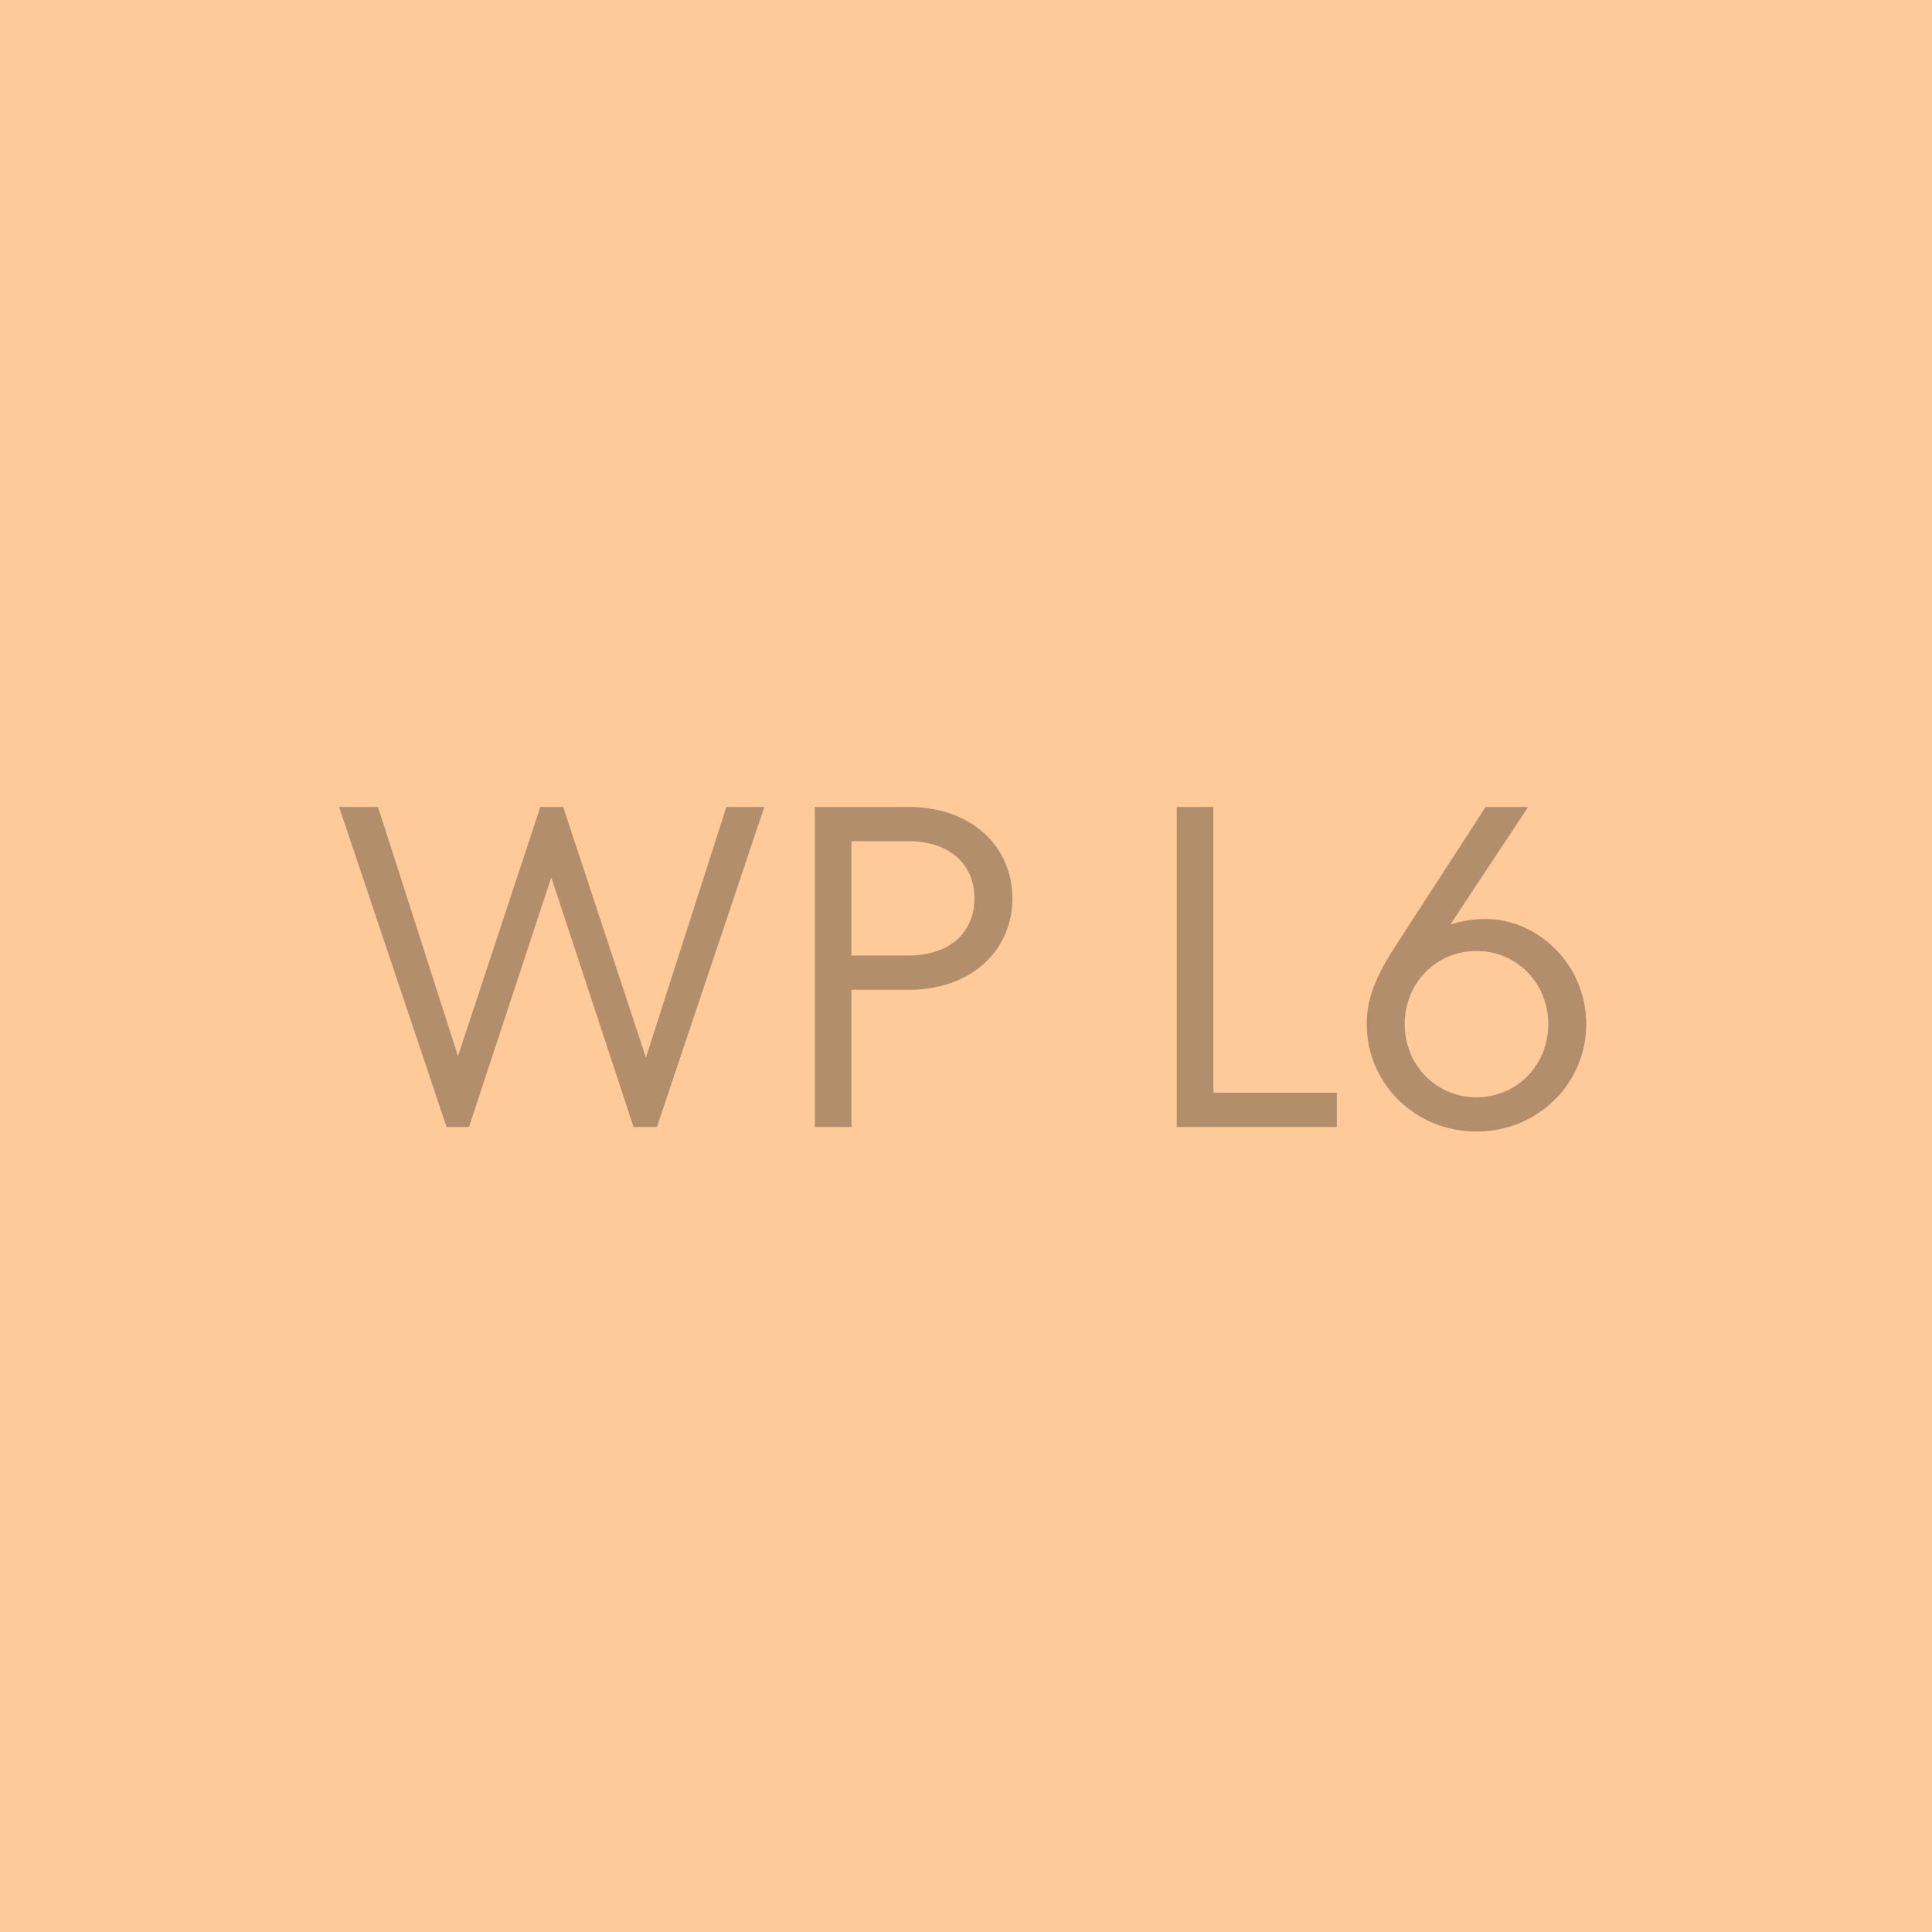 <svg width="300" height="300" viewBox="0 0 300 300" fill="none" xmlns="http://www.w3.org/2000/svg">
<rect width="300" height="300" fill="#FFCA99"/>
<path d="M100.299 164.208L112.795 125.3H118.688L102.003 175H98.382L85.602 136.234L72.822 175H69.343L52.658 125.3H58.693L71.118 163.995L83.898 125.3H87.448L100.299 164.208ZM126.531 125.3H141.086C150.742 125.3 157.203 131.335 157.203 139.5C157.203 147.665 150.742 153.7 141.086 153.7H132.211V175H126.531V125.3ZM132.211 148.375H141.086C147.405 148.375 151.31 144.825 151.31 139.5C151.31 134.175 147.405 130.625 141.086 130.625H132.211V148.375ZM207.579 175H182.729V125.3H188.409V169.675H207.579V175ZM230.617 142.695C238.782 142.695 246.308 149.724 246.308 159.025C246.308 168.326 238.711 175.71 229.268 175.71C219.825 175.71 212.228 168.326 212.228 159.025C212.228 155.475 213.293 152.138 216.559 147.097L230.688 125.3H237.291L225.221 143.547C226.783 143.05 228.7 142.695 230.617 142.695ZM229.268 170.385C235.516 170.385 240.415 165.415 240.415 159.025C240.415 152.635 235.516 147.665 229.268 147.665C223.02 147.665 218.121 152.635 218.121 159.025C218.121 165.415 223.02 170.385 229.268 170.385Z" fill="black" fill-opacity="0.3"/>
</svg>

